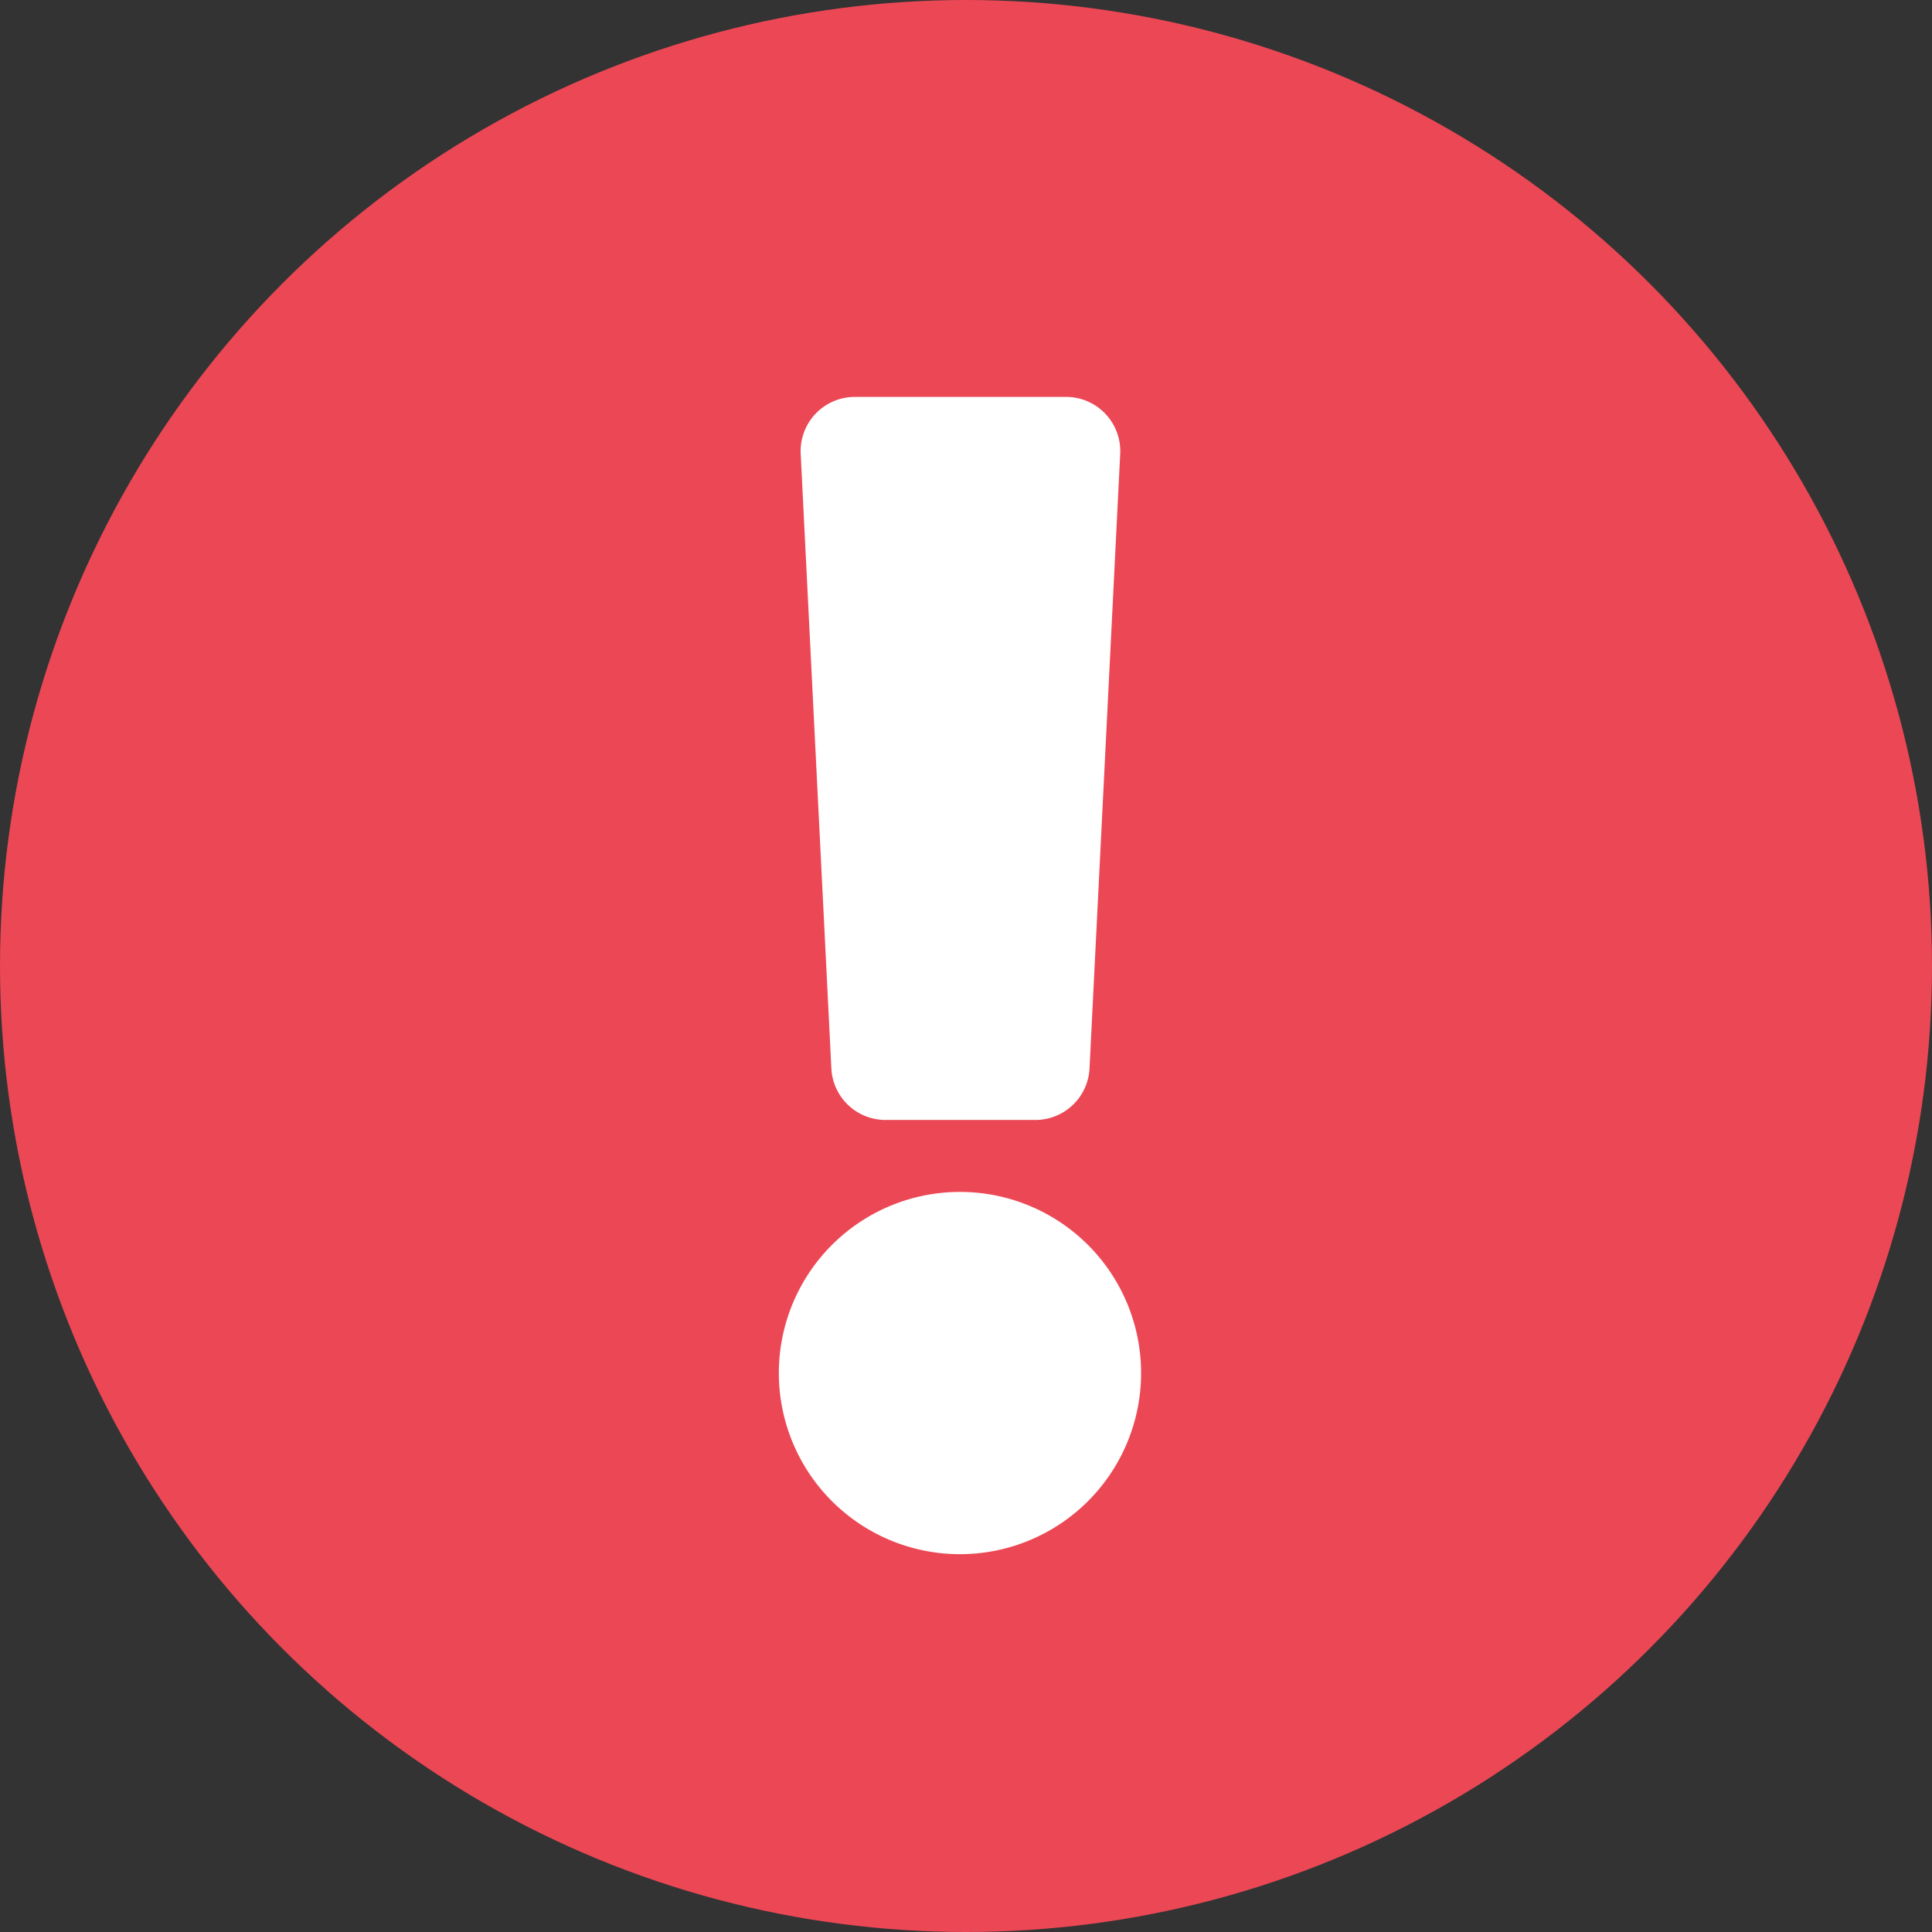 <svg xmlns="http://www.w3.org/2000/svg" width="16" height="16" viewBox="0 0 16 16">
  <rect x="0" y="0" width="16" height="16" fill="#333333" stroke="none"/>
  <g id="Group_9262" data-name="Group 9262" transform="translate(-370 -1840)">
    <circle id="Ellipse_2151" data-name="Ellipse 2151" cx="8" cy="8" r="8" transform="translate(370 1840)" fill="#ec4755"/>
    <path id="Icon_awesome-exclamation" data-name="Icon awesome-exclamation" d="M4.119,8.084a1.5,1.5,0,1,1-1.5-1.5A1.5,1.5,0,0,1,4.119,8.084ZM1.3.472l.254,5.09A.449.449,0,0,0,2,5.988H3.243a.449.449,0,0,0,.449-.427L3.946.472A.449.449,0,0,0,3.5,0H1.747A.449.449,0,0,0,1.3.472Z" transform="translate(375.331 1843.287)" fill="#fff"/>
  </g>
</svg>

